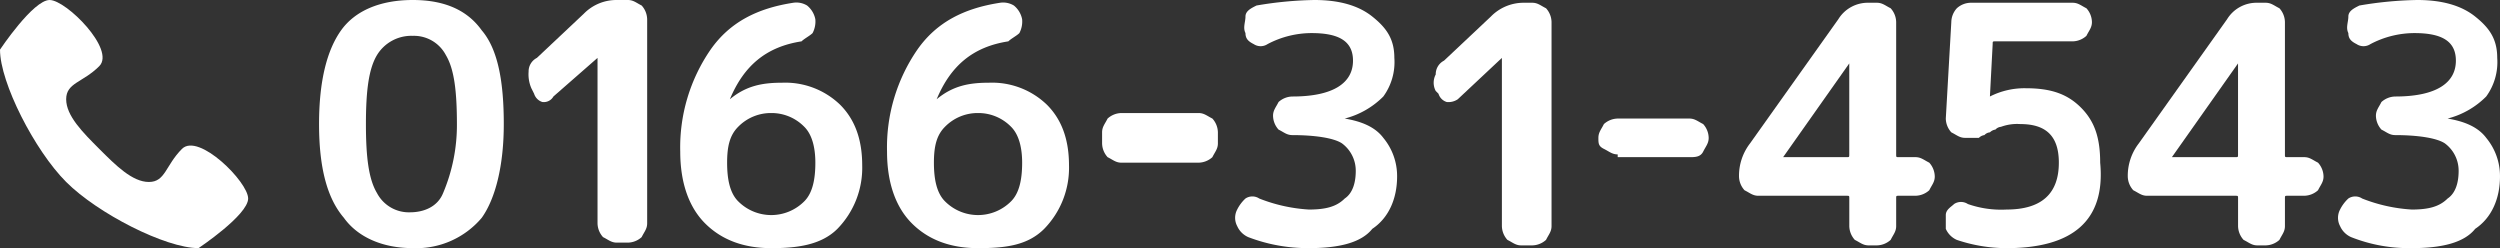 <svg xmlns="http://www.w3.org/2000/svg" viewBox="0 0 400 39.704"><rect x="0" y="0" width="400" height="39.704" fill="#333333" stroke="none"/><defs><style>.a{fill:#fff;}</style></defs><g transform="translate(-846 -2159)"><path class="a" d="M29.116,23.822c-2.647,2.647-2.647,5.294-5.294,5.294s-5.294-2.647-7.941-5.294-5.294-5.294-5.294-7.941,2.647-2.647,5.294-5.294S10.588,0,7.941,0,0,7.941,0,7.941c0,5.294,5.559,16.146,10.588,21.175S26.469,39.7,31.763,39.7c0,0,7.941-5.294,7.941-7.941S31.763,21.175,29.116,23.822Z" transform="translate(846 2159)"/><g transform="translate(897.048 2159)"><path class="a" d="M26.028,34.851A13.7,13.7,0,0,1,15,39.7c-4.853,0-8.823-1.765-11.029-4.853C1.323,31.763,0,26.91,0,19.852s1.323-11.911,3.529-15S9.705,0,15,0s8.823,1.765,11.029,4.853c2.647,3.088,3.529,8.382,3.529,15S28.234,31.763,26.028,34.851ZM20.293,8.823A5.76,5.76,0,0,0,15,5.735,6.429,6.429,0,0,0,9.264,8.823C7.941,11.029,7.5,14.558,7.5,19.852s.441,8.823,1.765,11.029a5.76,5.76,0,0,0,5.294,3.088c2.206,0,4.412-.882,5.294-3.088a27.927,27.927,0,0,0,2.206-11.029C22.058,14.558,21.617,11.029,20.293,8.823Z"/><path class="a" d="M8.482,15l-.441-.882A5.6,5.6,0,0,1,7.6,11.47,2.426,2.426,0,0,1,8.923,9.264l7.5-7.058A7.306,7.306,0,0,1,21.717,0h1.765c.882,0,1.323.441,2.206.882a3.37,3.37,0,0,1,.882,2.206V35.733c0,.882-.441,1.323-.882,2.206a3.37,3.37,0,0,1-2.206.882H21.717c-.882,0-1.323-.441-2.206-.882a3.37,3.37,0,0,1-.882-2.206V9.264h0L11.57,15.44a1.761,1.761,0,0,1-1.765.882A1.989,1.989,0,0,1,8.482,15Z" transform="translate(25.928 0)"/><path class="a" d="M27.658,39.363q-6.617,0-10.588-3.97c-2.647-2.647-3.97-6.617-3.97-11.47A27.532,27.532,0,0,1,17.953,7.6C21.041,3.188,25.452.982,31.187.1a3.306,3.306,0,0,1,2.206.441,3.751,3.751,0,0,1,1.323,2.206h0a3.977,3.977,0,0,1-.441,2.206c-.441.441-1.323.882-1.765,1.323-5.735.882-9.264,3.97-11.47,9.264h0c2.647-2.206,5.294-2.647,8.382-2.647a12.637,12.637,0,0,1,9.264,3.529c2.206,2.206,3.529,5.294,3.529,9.705a13.975,13.975,0,0,1-3.97,10.147C35.6,38.921,31.628,39.363,27.658,39.363Zm0-21.617a7.306,7.306,0,0,0-5.294,2.206C21.041,21.275,20.6,23.04,20.6,25.687s.441,4.853,1.765,6.176a7.455,7.455,0,0,0,10.588,0c1.323-1.323,1.765-3.529,1.765-6.176,0-2.206-.441-4.412-1.765-5.735A7.306,7.306,0,0,0,27.658,17.746Z" transform="translate(44.691 0.341)"/><path class="a" d="M35.158,39.363q-6.617,0-10.588-3.97c-2.647-2.647-3.97-6.617-3.97-11.47A27.532,27.532,0,0,1,25.453,7.6C28.541,3.188,32.952.982,38.687.1a3.306,3.306,0,0,1,2.206.441,3.751,3.751,0,0,1,1.323,2.206h0a3.977,3.977,0,0,1-.441,2.206c-.441.441-1.323.882-1.765,1.323-5.735.882-9.264,3.97-11.47,9.264h0c2.647-2.206,5.294-2.647,8.382-2.647a12.637,12.637,0,0,1,9.264,3.529c2.206,2.206,3.529,5.294,3.529,9.705a13.975,13.975,0,0,1-3.97,10.147C43.1,38.921,39.57,39.363,35.158,39.363Zm0-21.617a7.306,7.306,0,0,0-5.294,2.206C28.541,21.275,28.1,23.04,28.1,25.687s.441,4.853,1.765,6.176a7.455,7.455,0,0,0,10.588,0c1.323-1.323,1.765-3.529,1.765-6.176,0-2.206-.441-4.412-1.765-5.735A7.306,7.306,0,0,0,35.158,17.746Z" transform="translate(70.278 0.341)"/><path class="a" d="M43.84,4.1c.882,0,1.323.441,2.206.882a3.37,3.37,0,0,1,.882,2.206V8.953c0,.882-.441,1.323-.882,2.206a3.37,3.37,0,0,1-2.206.882H31.488c-.882,0-1.323-.441-2.206-.882A3.37,3.37,0,0,1,28.4,8.953V7.188c0-.882.441-1.323.882-2.206A3.37,3.37,0,0,1,31.488,4.1H43.84Z" transform="translate(96.887 13.987)"/><path class="a" d="M35.32,37.939a3.444,3.444,0,0,1-1.765-1.765,2.812,2.812,0,0,1,0-2.647,6.09,6.09,0,0,1,1.323-1.765,2,2,0,0,1,2.206,0,25.762,25.762,0,0,0,7.941,1.765c2.647,0,4.412-.441,5.735-1.765,1.323-.882,1.765-2.647,1.765-4.412A5.43,5.43,0,0,0,50.32,22.94c-1.323-.882-4.412-1.323-7.941-1.323-.882,0-1.323-.441-2.206-.882a3.37,3.37,0,0,1-.882-2.206c0-.882.441-1.323.882-2.206a3.37,3.37,0,0,1,2.206-.882c6.617,0,9.705-2.206,9.705-5.735,0-3.088-2.206-4.412-6.617-4.412a15.126,15.126,0,0,0-7.058,1.765,2,2,0,0,1-2.206,0c-.882-.441-1.323-.882-1.323-1.765-.441-.882,0-1.765,0-2.647s.882-1.323,1.765-1.765A60.046,60.046,0,0,1,45.908,0q5.956,0,9.264,2.647C57.378,4.412,58.7,6.176,58.7,9.264a9.335,9.335,0,0,1-1.765,6.176,13.39,13.39,0,0,1-6.176,3.529h0c2.647.441,4.853,1.323,6.176,3.088a9.563,9.563,0,0,1,2.206,6.176c0,3.529-1.323,6.617-3.97,8.382C53.408,38.821,49.879,39.7,45.026,39.7A26.679,26.679,0,0,1,35.32,37.939Z" transform="translate(113.348)"/><path class="a" d="M41.2,14.658l-.441-.441a2.812,2.812,0,0,1,0-2.647,2.426,2.426,0,0,1,1.323-2.206l7.5-7.058A7.306,7.306,0,0,1,54.873.1H56.2c.882,0,1.323.441,2.206.882a3.37,3.37,0,0,1,.882,2.206V35.833c0,.882-.441,1.323-.882,2.206a3.37,3.37,0,0,1-2.206.882H54.432c-.882,0-1.323-.441-2.206-.882a3.37,3.37,0,0,1-.882-2.206V8.923h0L44.285,15.54a2.652,2.652,0,0,1-1.765.441A1.989,1.989,0,0,1,41.2,14.658Z" transform="translate(137.911 0.341)"/><path class="a" d="M49.488,10.035c-.882,0-1.323-.441-2.206-.882S46.4,8.27,46.4,7.388s.441-1.323.882-2.206A3.37,3.37,0,0,1,49.488,4.3h11.47c.882,0,1.323.441,2.206.882a3.37,3.37,0,0,1,.882,2.206c0,.882-.441,1.323-.882,2.206s-1.323.882-2.206.882H49.488Z" transform="translate(158.295 14.669)"/><path class="a" d="M54.588,30.981c-.882,0-1.323-.441-2.206-.882a3.37,3.37,0,0,1-.882-2.206A8.478,8.478,0,0,1,53.265,22.6L67.382,2.747A5.535,5.535,0,0,1,72.234.1h1.323c.882,0,1.323.441,2.206.882a3.37,3.37,0,0,1,.882,2.206V24.363c0,.441,0,.441.441.441h2.647c.882,0,1.323.441,2.206.882a3.37,3.37,0,0,1,.882,2.206c0,.882-.441,1.323-.882,2.206a3.37,3.37,0,0,1-2.206.882H77.087c-.441,0-.441,0-.441.441v4.412c0,.882-.441,1.323-.882,2.206a3.37,3.37,0,0,1-2.206.882H72.234c-.882,0-1.323-.441-2.206-.882a3.37,3.37,0,0,1-.882-2.206V31.422c0-.441,0-.441-.441-.441H54.588Zm3.97-6.176H68.7c.441,0,.441,0,.441-.441V9.805h0Z" transform="translate(175.694 0.341)"/><path class="a" d="M68.705,33.186c5.735,0,8.382-2.647,8.382-7.5,0-4.412-2.206-6.176-6.176-6.176a7.507,7.507,0,0,0-3.088.441,1.366,1.366,0,0,0-.882.441,1.54,1.54,0,0,0-.882.441,1.366,1.366,0,0,0-.882.441,1.54,1.54,0,0,0-.882.441H62.088c-.882,0-1.323-.441-2.206-.882A3.37,3.37,0,0,1,59,18.628l.882-15.44A3.37,3.37,0,0,1,60.765.982,3.37,3.37,0,0,1,62.97.1H79.293c.882,0,1.323.441,2.206.882a3.37,3.37,0,0,1,.882,2.206c0,.882-.441,1.323-.882,2.206a3.37,3.37,0,0,1-2.206.882H66.941c-.441,0-.441,0-.441.441L66.058,15.1h0a12.212,12.212,0,0,1,5.735-1.323c3.97,0,6.617.882,8.823,3.088S83.7,21.717,83.7,25.687c.882,9.264-4.412,13.676-15,13.676a24.98,24.98,0,0,1-7.941-1.323A3.444,3.444,0,0,1,59,36.275V34.069h0c0-.882.882-1.323,1.323-1.765a2,2,0,0,1,2.206,0A16.078,16.078,0,0,0,68.705,33.186Z" transform="translate(201.28 0.341)"/><path class="a" d="M68.688,30.981c-.882,0-1.323-.441-2.206-.882a3.37,3.37,0,0,1-.882-2.206A8.478,8.478,0,0,1,67.365,22.6L81.481,2.747A5.535,5.535,0,0,1,86.334.1h1.323c.882,0,1.323.441,2.206.882a3.37,3.37,0,0,1,.882,2.206V24.363c0,.441,0,.441.441.441h2.647c.882,0,1.323.441,2.206.882a3.37,3.37,0,0,1,.882,2.206c0,.882-.441,1.323-.882,2.206a3.37,3.37,0,0,1-2.206.882H91.187c-.441,0-.441,0-.441.441v4.412c0,.882-.441,1.323-.882,2.206a3.37,3.37,0,0,1-2.206.882H86.334c-.882,0-1.323-.441-2.206-.882a3.37,3.37,0,0,1-.882-2.206V31.422c0-.441,0-.441-.441-.441H68.688Zm3.97-6.176H82.8c.441,0,.441,0,.441-.441V9.805h0Z" transform="translate(223.796 0.341)"/><path class="a" d="M75.32,37.939a3.444,3.444,0,0,1-1.765-1.765,2.812,2.812,0,0,1,0-2.647,6.09,6.09,0,0,1,1.323-1.765,2,2,0,0,1,2.206,0,25.762,25.762,0,0,0,7.941,1.765c2.647,0,4.412-.441,5.735-1.765,1.323-.882,1.765-2.647,1.765-4.412A5.43,5.43,0,0,0,90.32,22.94c-1.323-.882-4.412-1.323-7.941-1.323-.882,0-1.323-.441-2.206-.882a3.37,3.37,0,0,1-.882-2.206c0-.882.441-1.323.882-2.206a3.37,3.37,0,0,1,2.206-.882c6.617,0,9.705-2.206,9.705-5.735,0-3.088-2.206-4.412-6.617-4.412a15.126,15.126,0,0,0-7.058,1.765,2,2,0,0,1-2.206,0c-.882-.441-1.323-.882-1.323-1.765-.441-.882,0-1.765,0-2.647s.882-1.323,1.765-1.765A60.047,60.047,0,0,1,85.908,0q5.956,0,9.264,2.647C97.378,4.412,98.7,6.176,98.7,9.264a9.335,9.335,0,0,1-1.765,6.176,13.39,13.39,0,0,1-6.176,3.529h0c2.647.441,4.853,1.323,6.176,3.088a9.563,9.563,0,0,1,2.206,6.176c0,3.529-1.323,6.617-3.97,8.382C93.408,38.821,89.879,39.7,85.026,39.7A25.147,25.147,0,0,1,75.32,37.939Z" transform="translate(249.809)"/></g></g></svg>